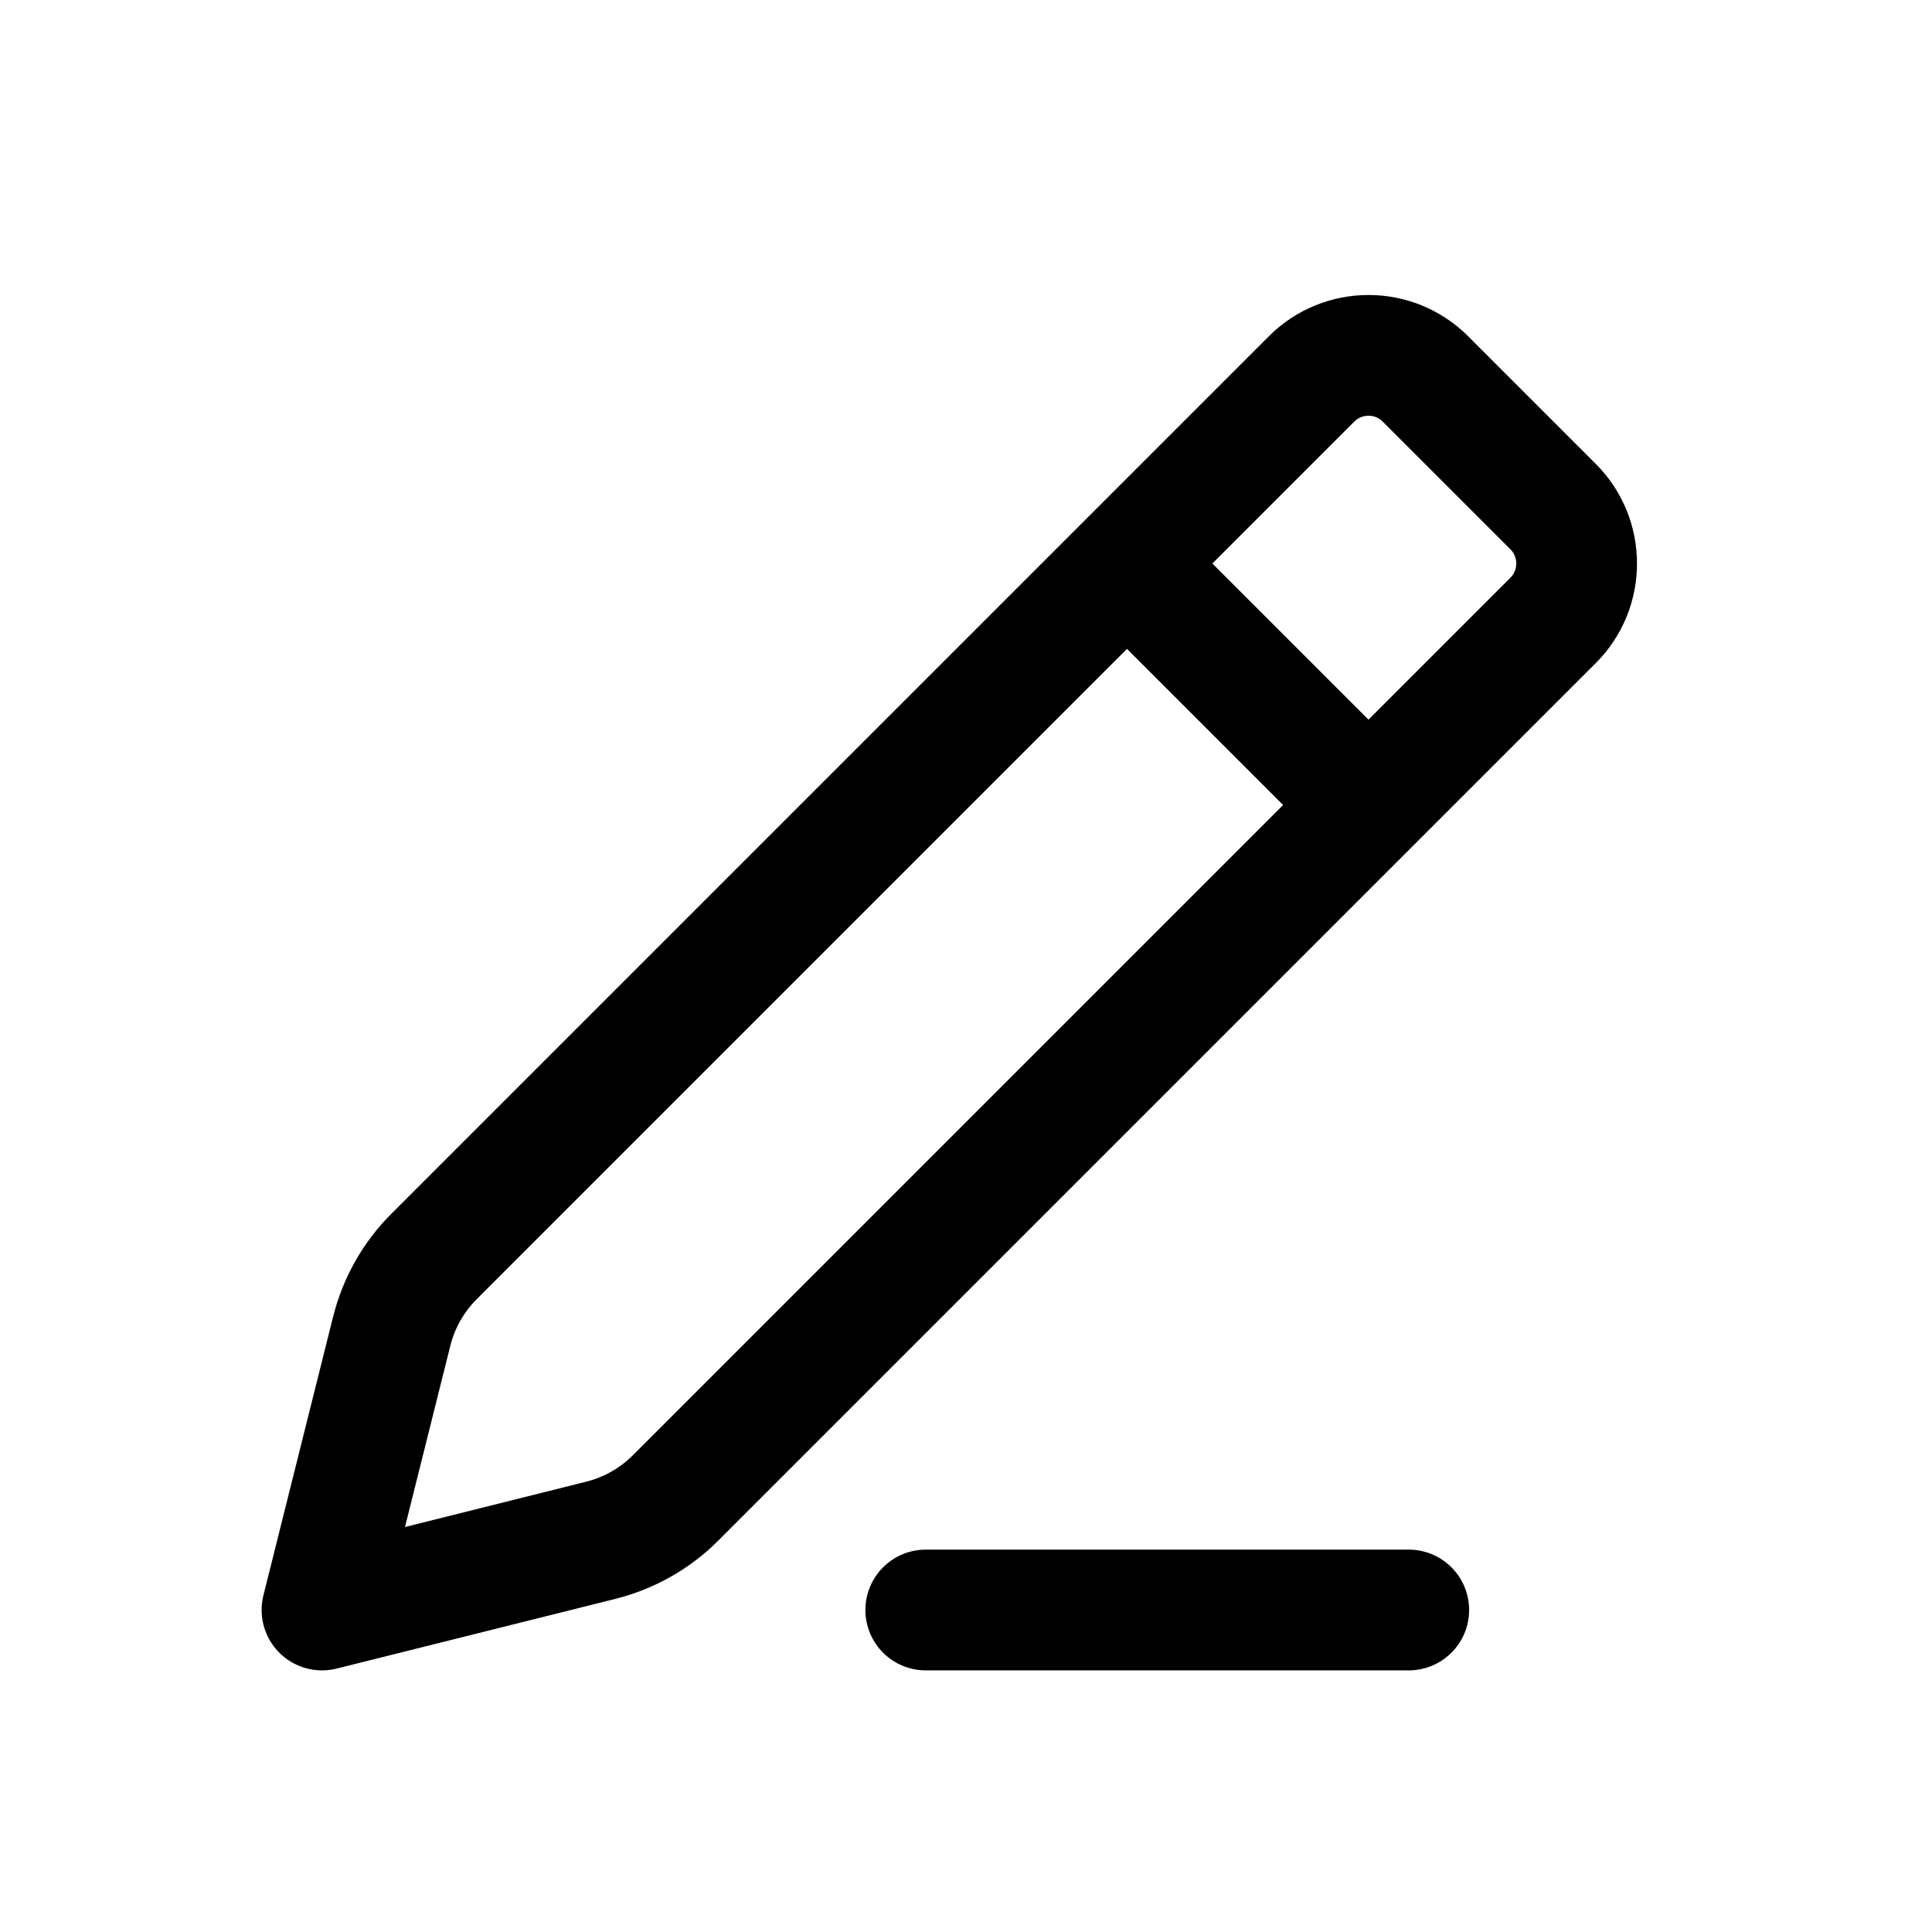 <svg xmlns="http://www.w3.org/2000/svg" viewBox="0 0 24 24" width="24" height="24" color="#000000" fill="none">
    <path d="M14 7L5.392 15.608C5.135 15.865 4.954 16.186 4.866 16.537L4 20L7.463 19.134C7.814 19.046 8.135 18.865 8.392 18.608L17 10M14 7L16.293 4.707C16.683 4.317 17.317 4.317 17.707 4.707L19.293 6.293C19.683 6.683 19.683 7.317 19.293 7.707L17 10M14 7L17 10" stroke="currentColor" stroke-width="1.5" stroke-linejoin="round" />
    <path d="M11.5 20H17.5" stroke="currentColor" stroke-width="1.5" stroke-linecap="round" stroke-linejoin="round" />
</svg>